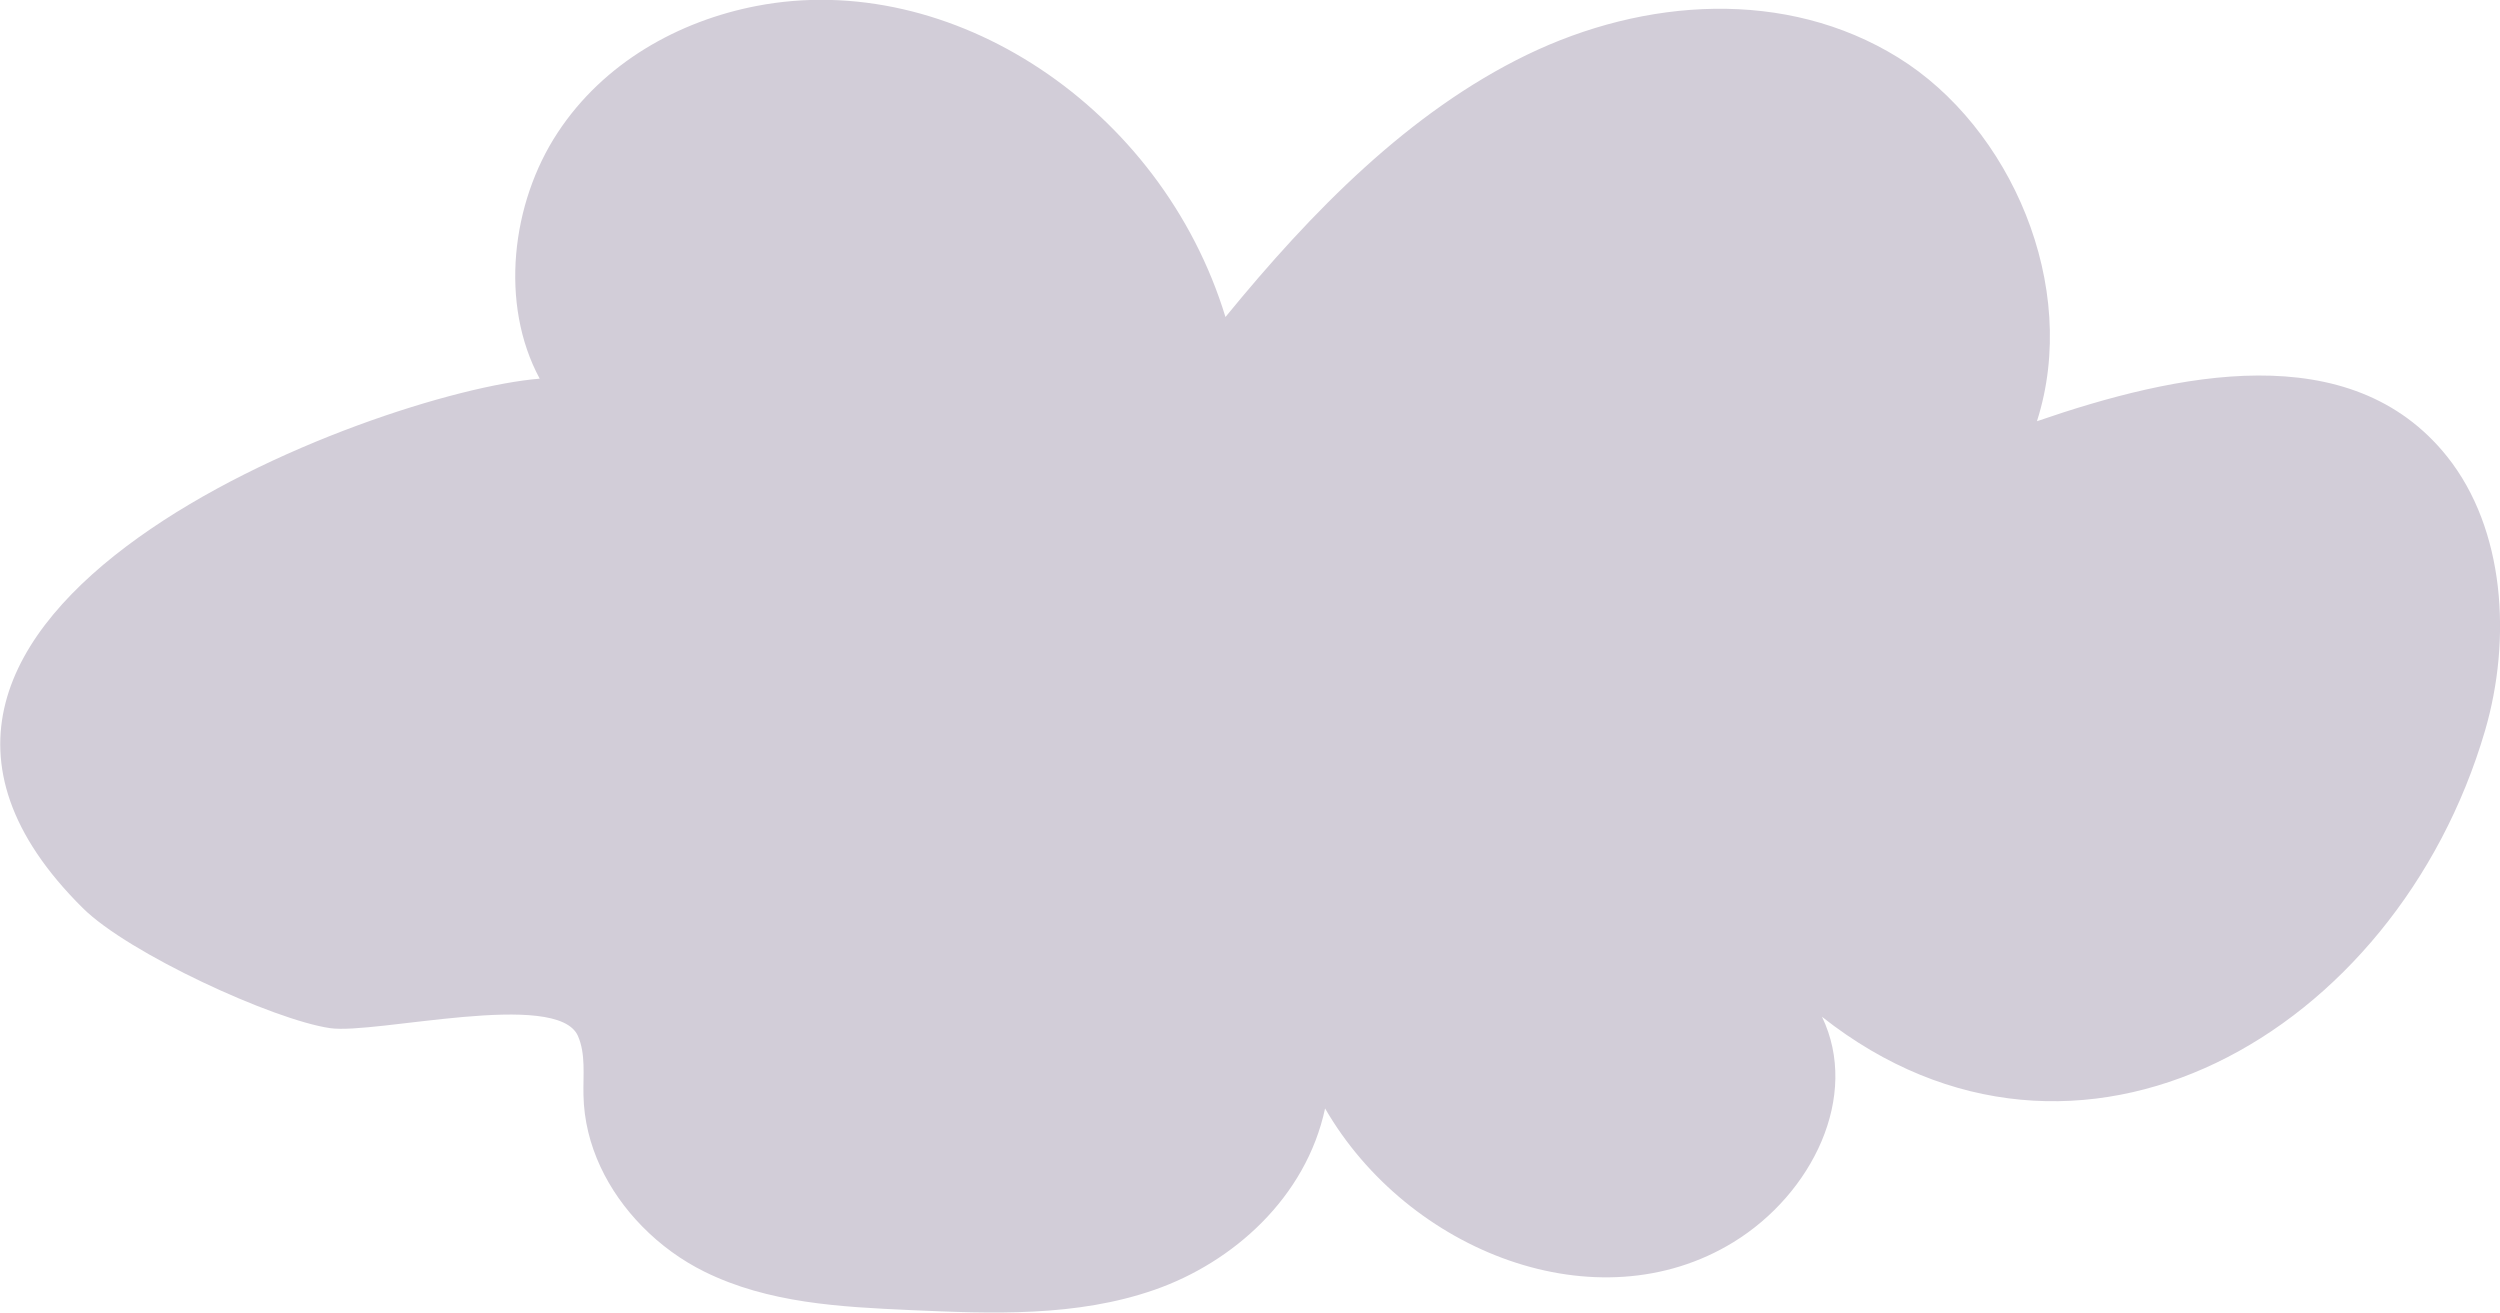 <?xml version="1.0" encoding="UTF-8"?>
<svg id="_レイヤー_2" data-name="レイヤー 2" xmlns="http://www.w3.org/2000/svg" viewBox="0 0 103.39 54.29">
  <defs>
    <style>
      .cls-1 {
        fill: #d2cdd8;
        stroke-width: 0px;
      }
    </style>
  </defs>
  <g id="_レイヤー_1-2" data-name="レイヤー 1">
    <path class="cls-1" d="m26.55,50.71c-1.4-1.43-2.38-3.33-2.42-5.42-.02-.82.1-1.7-.23-2.45-.86-1.93-8.37-.05-10.25-.32-2.34-.34-8.34-3.09-10.23-4.97-12.3-12.2,12.12-21.34,18.9-21.89-1.67-3.09-1.17-7.27.74-10.17,1.91-2.91,5.02-4.62,8.21-5.24,8.07-1.57,16.77,4.2,19.41,12.86,3.58-4.38,7.6-8.48,12.46-10.84,4.87-2.36,10.72-2.76,15.36.11s7.53,9.45,5.74,15.04c5.75-1.98,12.97-3.55,16.97,1.47,2.38,2.99,2.67,7.53,1.56,11.33-3.67,12.54-16.87,20.16-27.42,11.83,1.58,3.28-.4,7.32-3.66,9.32-5.63,3.46-13.46.41-16.89-5.53-.79,3.69-3.81,6.37-7.05,7.5-3.24,1.13-6.71.99-10.1.84-2.89-.13-5.87-.28-8.52-1.59-.93-.46-1.82-1.1-2.58-1.88Z"/>
  </g>
</svg>